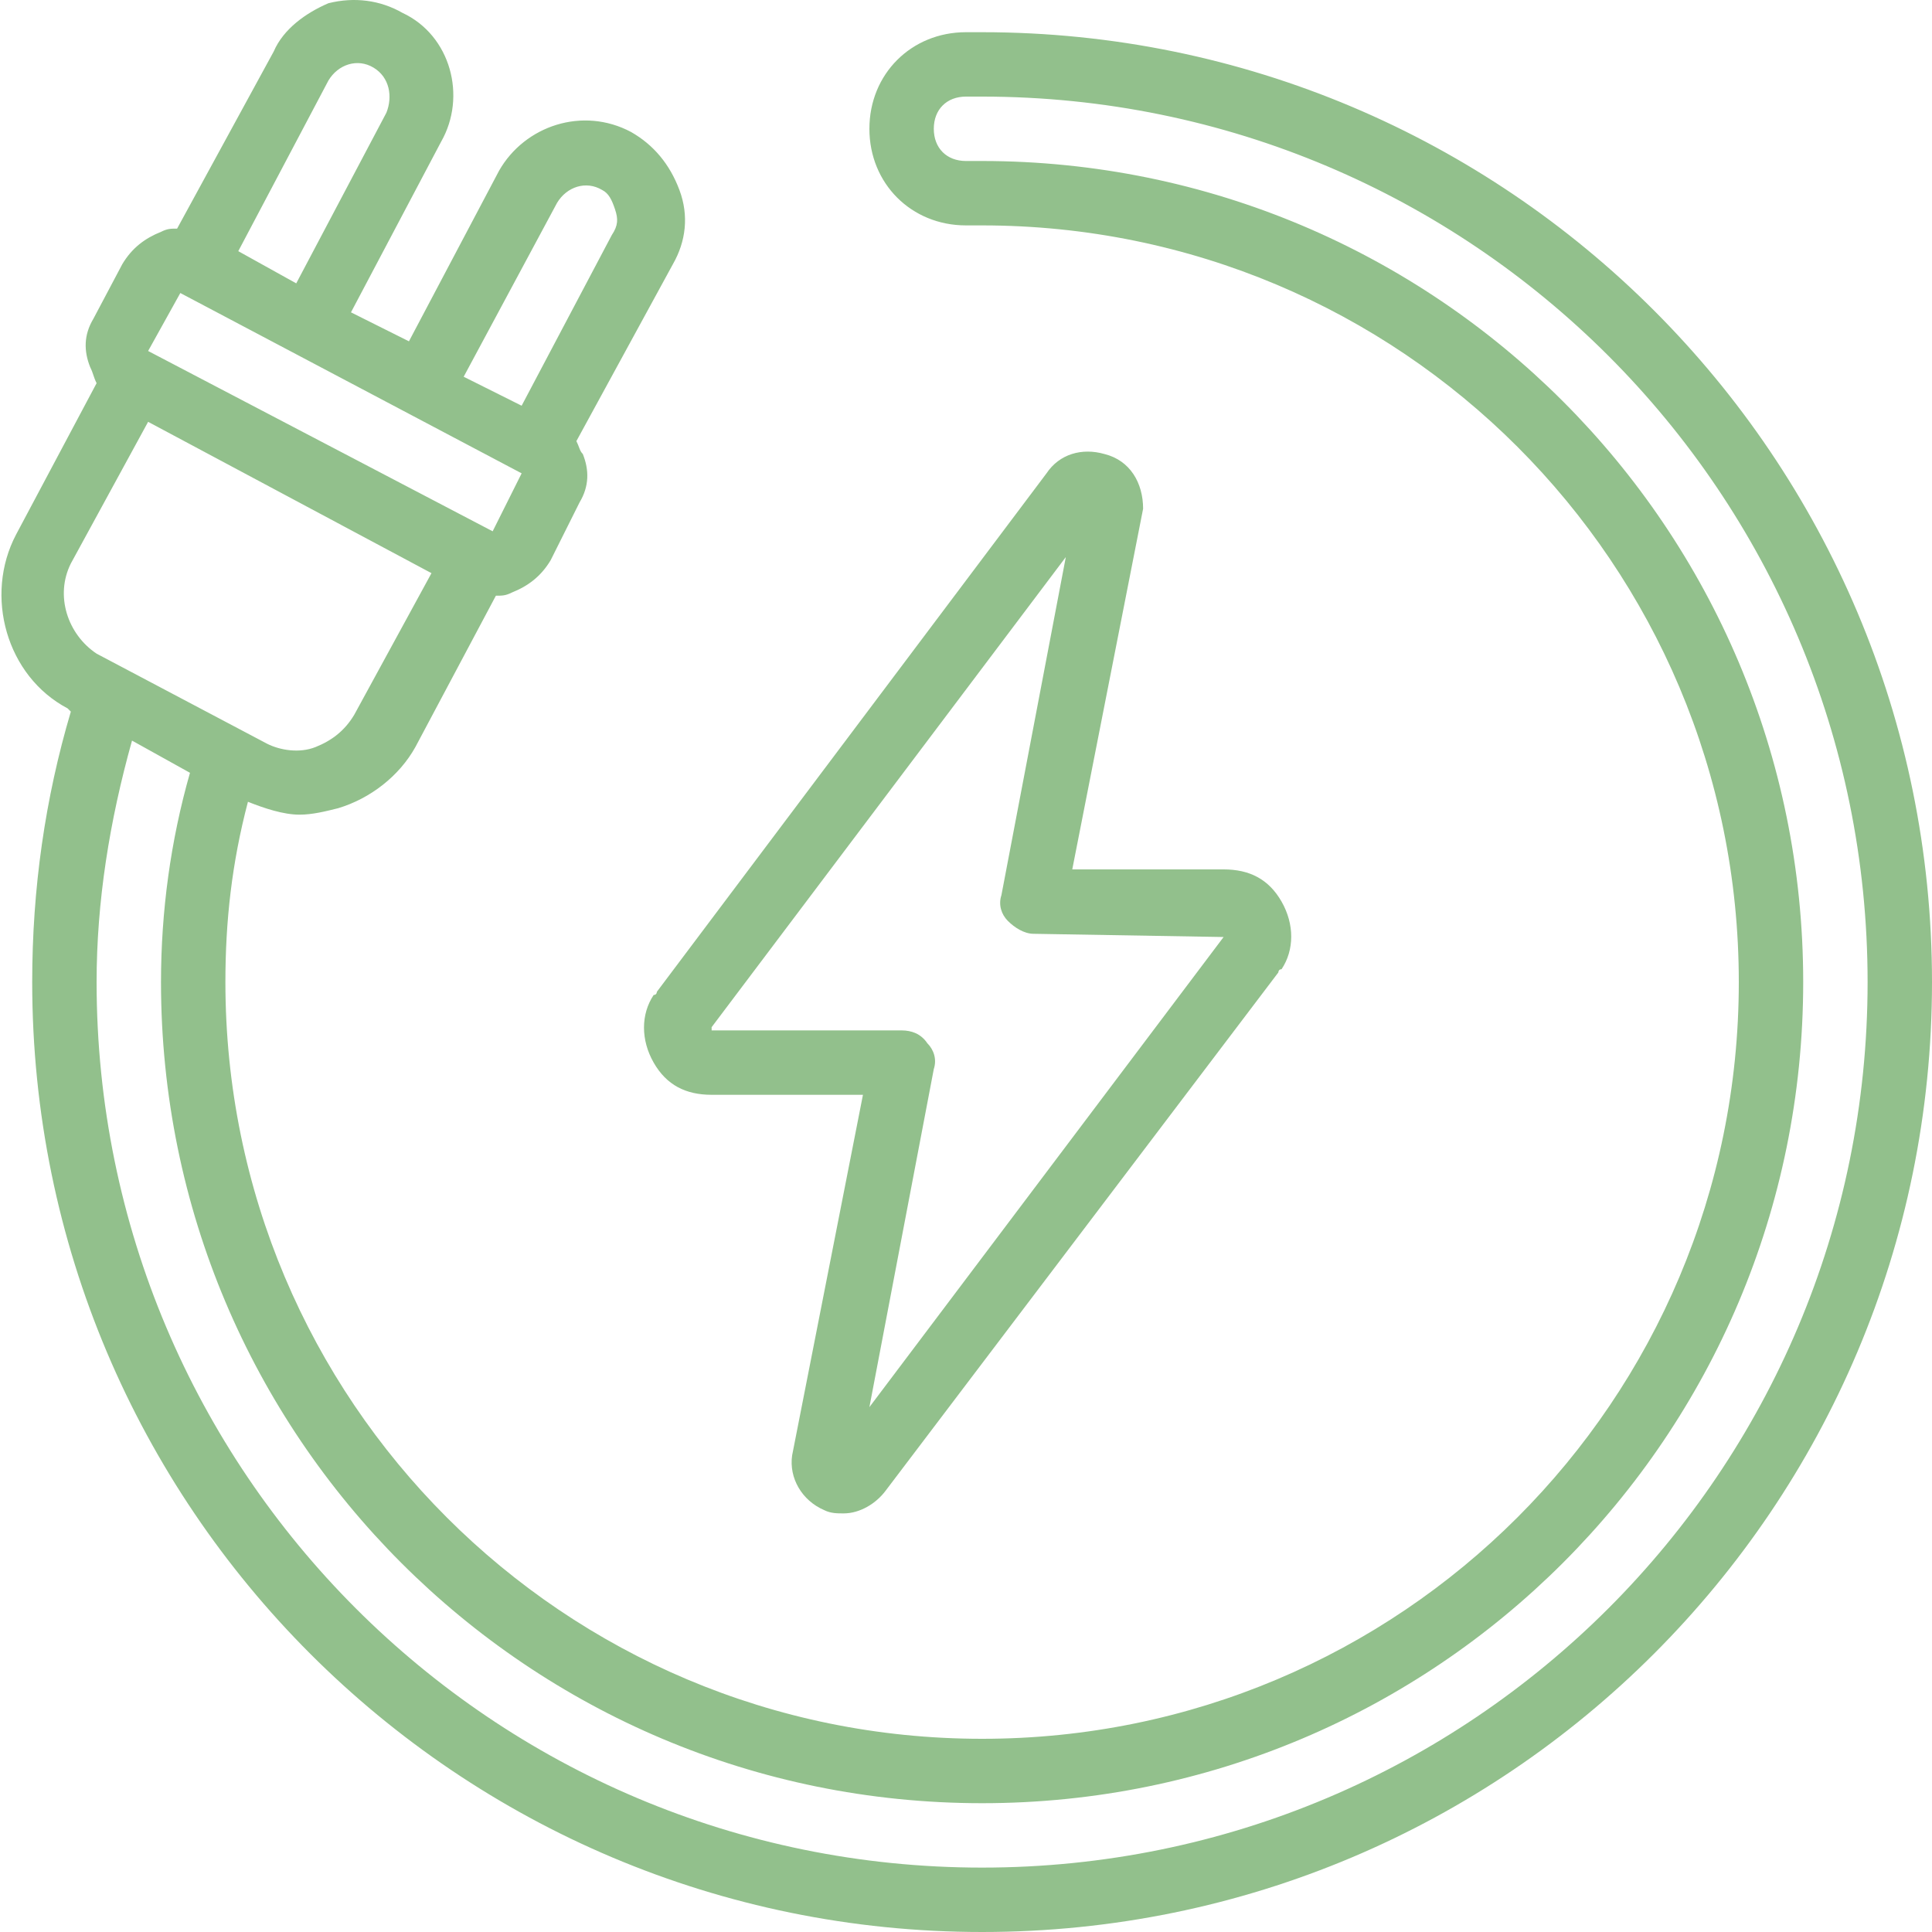 <?xml version="1.0" encoding="utf-8"?>
<!-- Generator: Adobe Illustrator 27.8.0, SVG Export Plug-In . SVG Version: 6.00 Build 0)  -->
<svg version="1.1" id="Icons" xmlns="http://www.w3.org/2000/svg" xmlns:xlink="http://www.w3.org/1999/xlink" x="0px" y="0px"
	 viewBox="0 0 60 60" style="enable-background:new 0 0 60 60;" xml:space="preserve">
<style type="text/css">
	.st0{fill:#92C08C;}
</style>
<path class="st0" d="M34.3,14.1c-0.7-0.2-1.4,0-1.8,0.6L20.4,30.8c0,0,0,0.1-0.1,0.1c-0.4,0.6-0.4,1.4,0,2.1c0.4,0.7,1,1,1.8,1h4.7
	l-2.2,11.2c-0.1,0.7,0.3,1.4,1,1.7C25.8,47,26,47,26.2,47c0.5,0,1-0.3,1.3-0.7l12.2-16.1c0,0,0-0.1,0.1-0.1c0.4-0.6,0.4-1.4,0-2.1
	c-0.4-0.7-1-1-1.8-1h-4.7l2.2-11.2C35.5,15,35.1,14.3,34.3,14.1L34.3,14.1z M38,29.1L27,43.7l2-10.5c0.1-0.3,0-0.6-0.2-0.8
	C28.6,32.1,28.3,32,28,32h-5.9l0-0.1l11-14.6l-2,10.5c-0.1,0.3,0,0.6,0.2,0.8c0.2,0.2,0.5,0.4,0.8,0.4L38,29.1L38,29.1z"/>
<path class="st0" d="M30.5,60C46.8,60,60,46.8,60,30.5S46.8,1,30.5,1H30c-1.7,0-3,1.3-3,3s1.3,3,3,3h0.5C43.5,7,54,17.5,54,30.5
	S43.5,54,30.5,54S7,43.5,7,30.5c0-1.9,0.2-3.7,0.7-5.6c0.5,0.2,1.1,0.4,1.6,0.4c0.4,0,0.8-0.1,1.2-0.2c1-0.3,1.9-1,2.4-1.9l2.5-4.7
	c0.2,0,0.3,0,0.5-0.1c0.5-0.2,0.9-0.5,1.2-1l0.9-1.8c0.3-0.5,0.3-1,0.1-1.5C18,14,18,13.9,17.9,13.7l3-5.5c0.4-0.7,0.5-1.5,0.2-2.3
	s-0.8-1.4-1.5-1.8c-1.5-0.8-3.3-0.2-4.1,1.2l-2.8,5.3l-1.8-0.9l2.8-5.3C14.5,3,14,1.1,12.5,0.4C11.8,0,11-0.1,10.2,0.1
	C9.5,0.4,8.8,0.9,8.5,1.6l-3,5.5c-0.2,0-0.3,0-0.5,0.1c-0.5,0.2-0.9,0.5-1.2,1L2.9,9.9c-0.3,0.5-0.3,1-0.1,1.5
	c0.1,0.2,0.1,0.3,0.2,0.5l-2.5,4.7c-1,1.9-0.3,4.4,1.6,5.4l0.1,0.1C1.4,24.8,1,27.6,1,30.5C1,46.8,14.2,60,30.5,60z M30.5,56
	C44.6,56,56,44.6,56,30.5S44.6,5,30.5,5H30c-0.6,0-1-0.4-1-1s0.4-1,1-1h0.5C45.7,3,58,15.3,58,30.5S45.7,58,30.5,58S3,45.7,3,30.5
	c0-2.5,0.4-5,1.1-7.5l1.8,1C5.3,26.1,5,28.3,5,30.5C5,44.6,16.4,56,30.5,56z M17.3,6.3c0.3-0.5,0.9-0.7,1.4-0.4
	C18.9,6,19,6.2,19.1,6.5c0.1,0.3,0.1,0.5-0.1,0.8l-2.8,5.3l-1.8-0.9L17.3,6.3L17.3,6.3z M10.2,2.5c0.3-0.5,0.9-0.7,1.4-0.4
	C12.1,2.4,12.2,3,12,3.5L9.2,8.8L7.4,7.8C7.4,7.8,10.2,2.5,10.2,2.5L10.2,2.5z M5.6,9.1l10.6,5.6l-0.9,1.8L4.6,10.9l0,0L5.6,9.1
	L5.6,9.1z M2.2,17.5l2.4-4.4l8.8,4.7l-2.4,4.4c-0.3,0.5-0.7,0.8-1.2,1c-0.5,0.2-1.1,0.1-1.5-0.1l-5.3-2.8
	C2.1,19.7,1.7,18.5,2.2,17.5L2.2,17.5z"/>
</svg>
